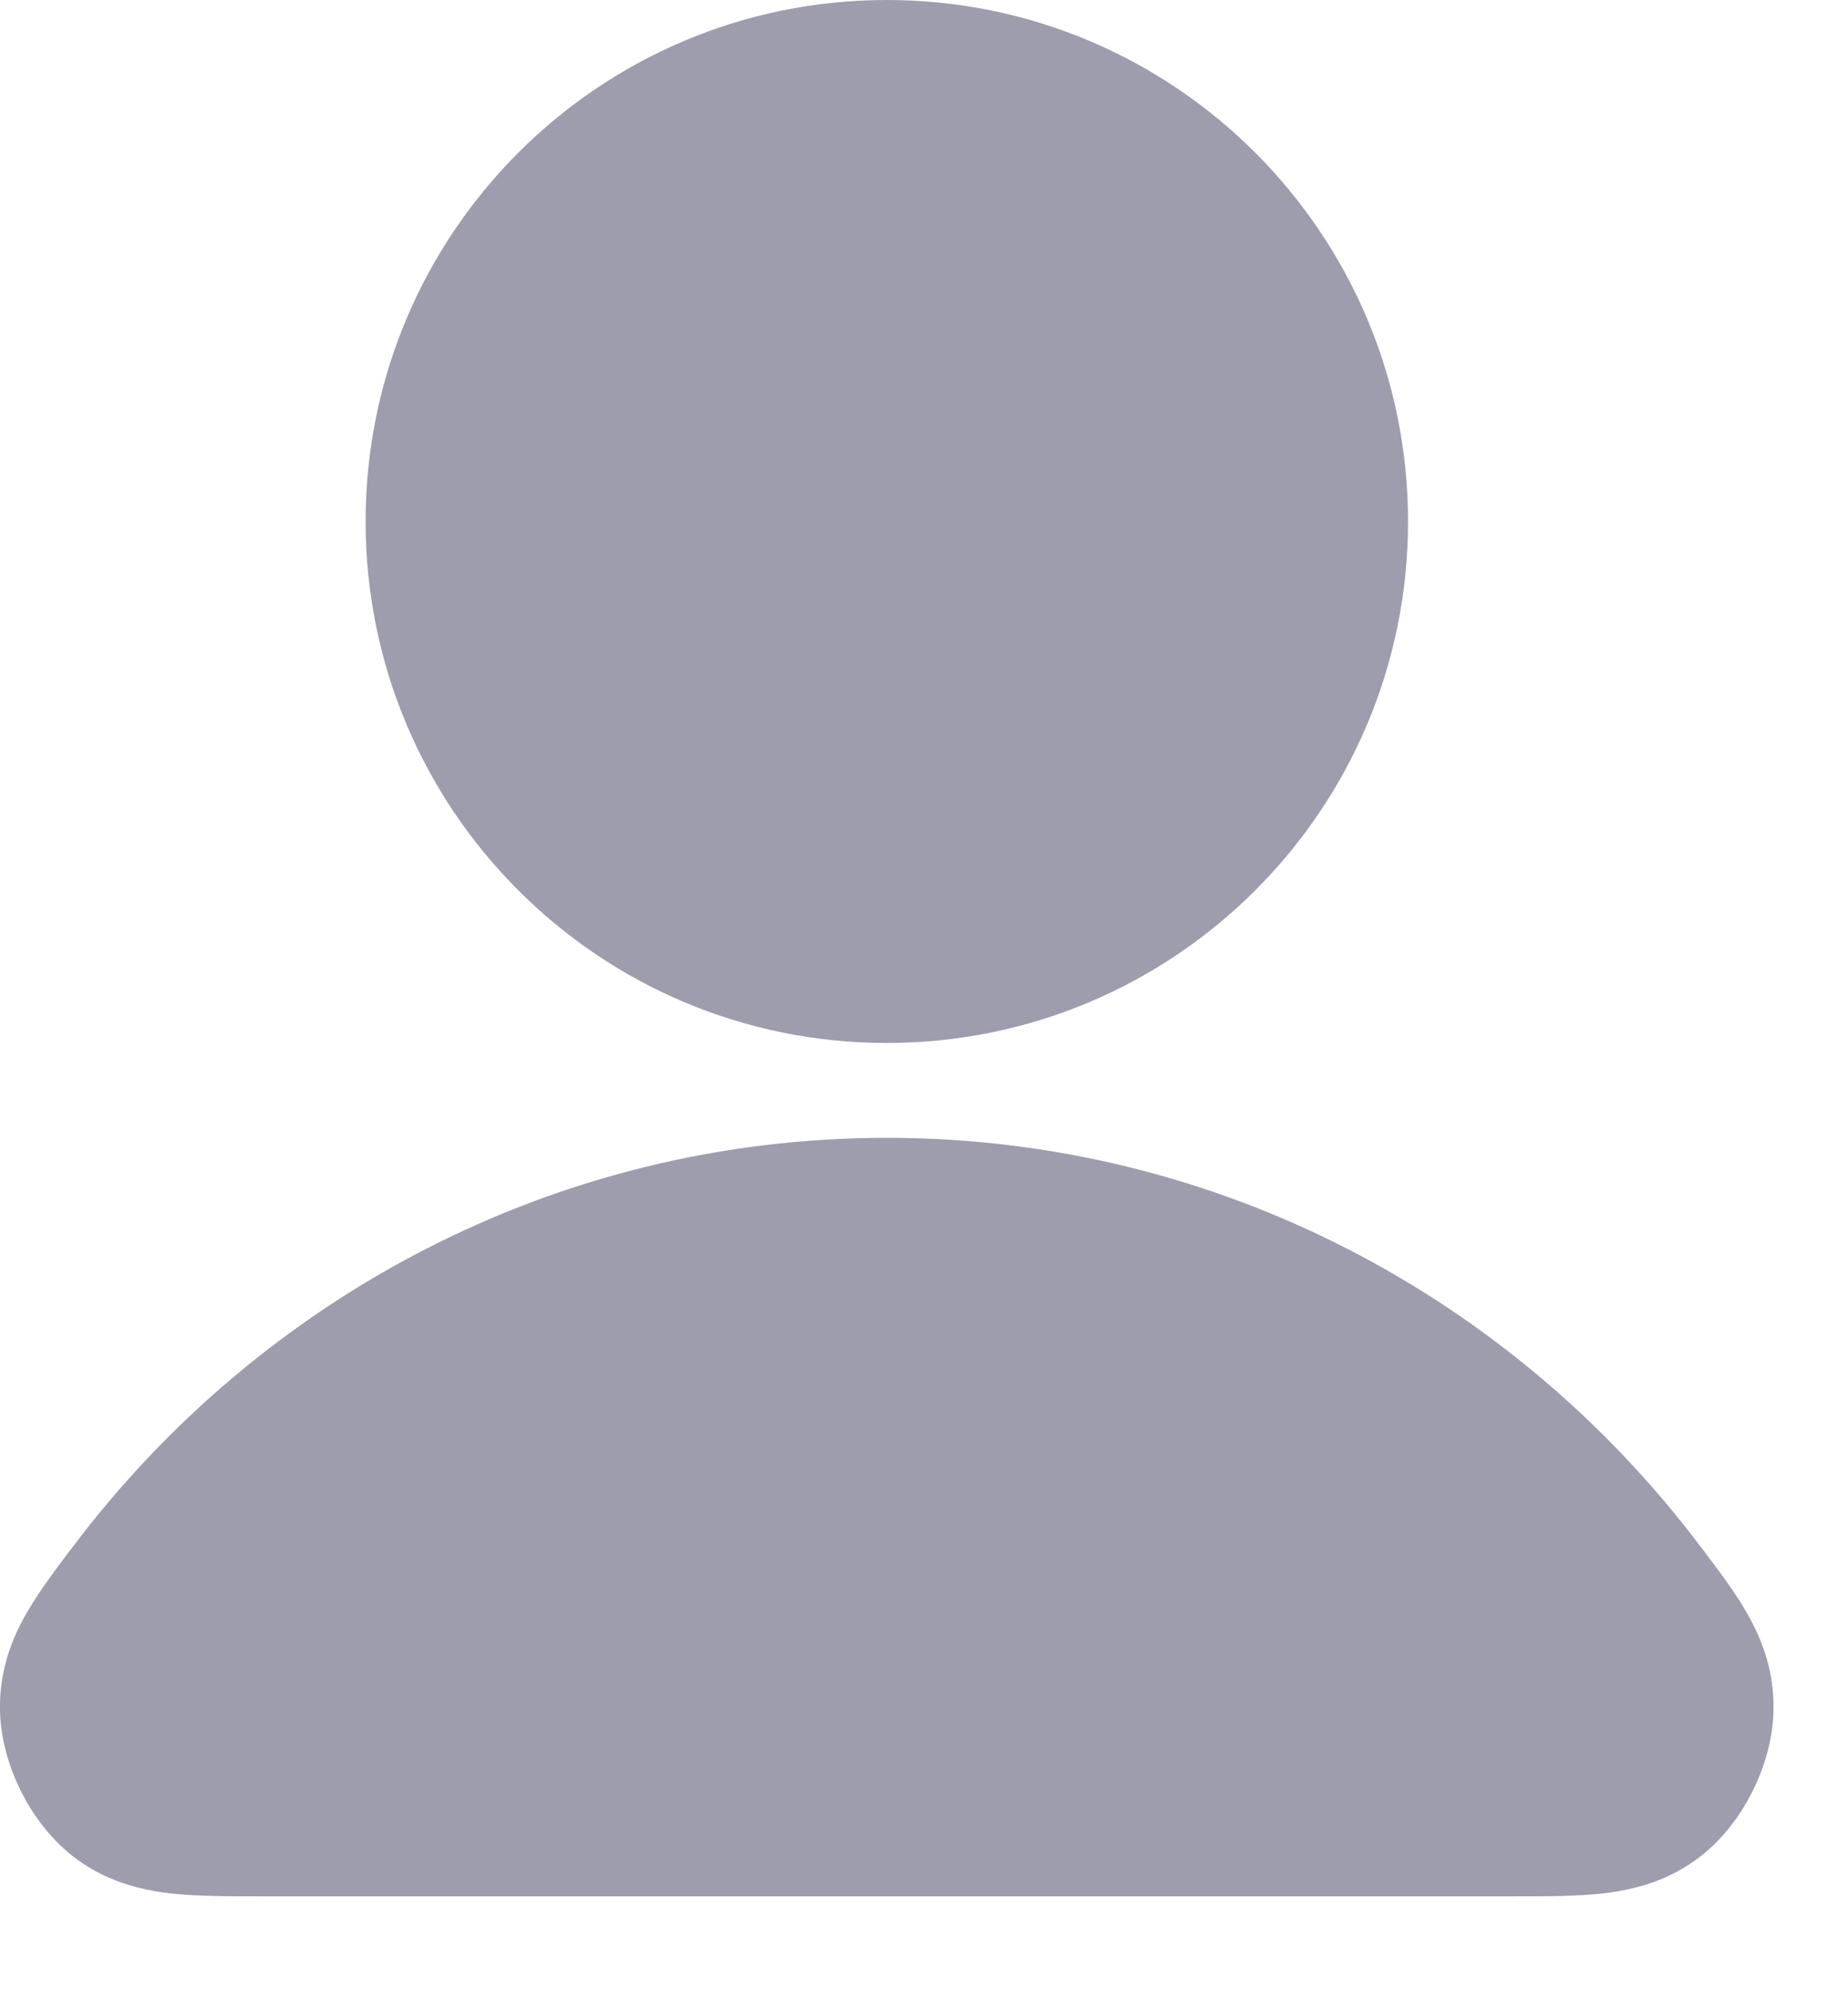 <?xml version="1.0" encoding="utf-8"?>
<svg xmlns="http://www.w3.org/2000/svg" fill="none" height="100%" overflow="visible" preserveAspectRatio="none" style="display: block;" viewBox="0 0 13 14" width="100%">
<g id="Solid">
<path clip-rule="evenodd" d="M0.517 10.869C1.832 9.128 3.904 8 6.238 8C8.572 8 10.644 9.128 11.959 10.869C11.965 10.877 11.971 10.884 11.977 10.892C12.09 11.042 12.212 11.202 12.298 11.357C12.403 11.544 12.481 11.761 12.476 12.024C12.472 12.236 12.408 12.434 12.33 12.591C12.252 12.748 12.133 12.918 11.966 13.049C11.744 13.223 11.502 13.285 11.287 13.311C11.098 13.333 10.875 13.333 10.65 13.333C10.64 13.333 10.63 13.333 10.62 13.333H1.856C1.846 13.333 1.836 13.333 1.826 13.333C1.601 13.333 1.378 13.333 1.189 13.311C0.974 13.285 0.732 13.223 0.51 13.049C0.344 12.918 0.224 12.748 0.146 12.591C0.068 12.434 0.004 12.236 0 12.024C-0.005 11.761 0.073 11.544 0.178 11.357C0.265 11.202 0.386 11.042 0.499 10.892C0.505 10.884 0.511 10.877 0.517 10.869Z" fill="#9D9DAE" fill-rule="evenodd"/>
<path clip-rule="evenodd" d="M2.572 3.667C2.572 1.642 4.213 0 6.238 0C8.263 0 9.905 1.642 9.905 3.667C9.905 5.692 8.263 7.333 6.238 7.333C4.213 7.333 2.572 5.692 2.572 3.667Z" fill="#9D9DAE" fill-rule="evenodd"/>
</g>
</svg>